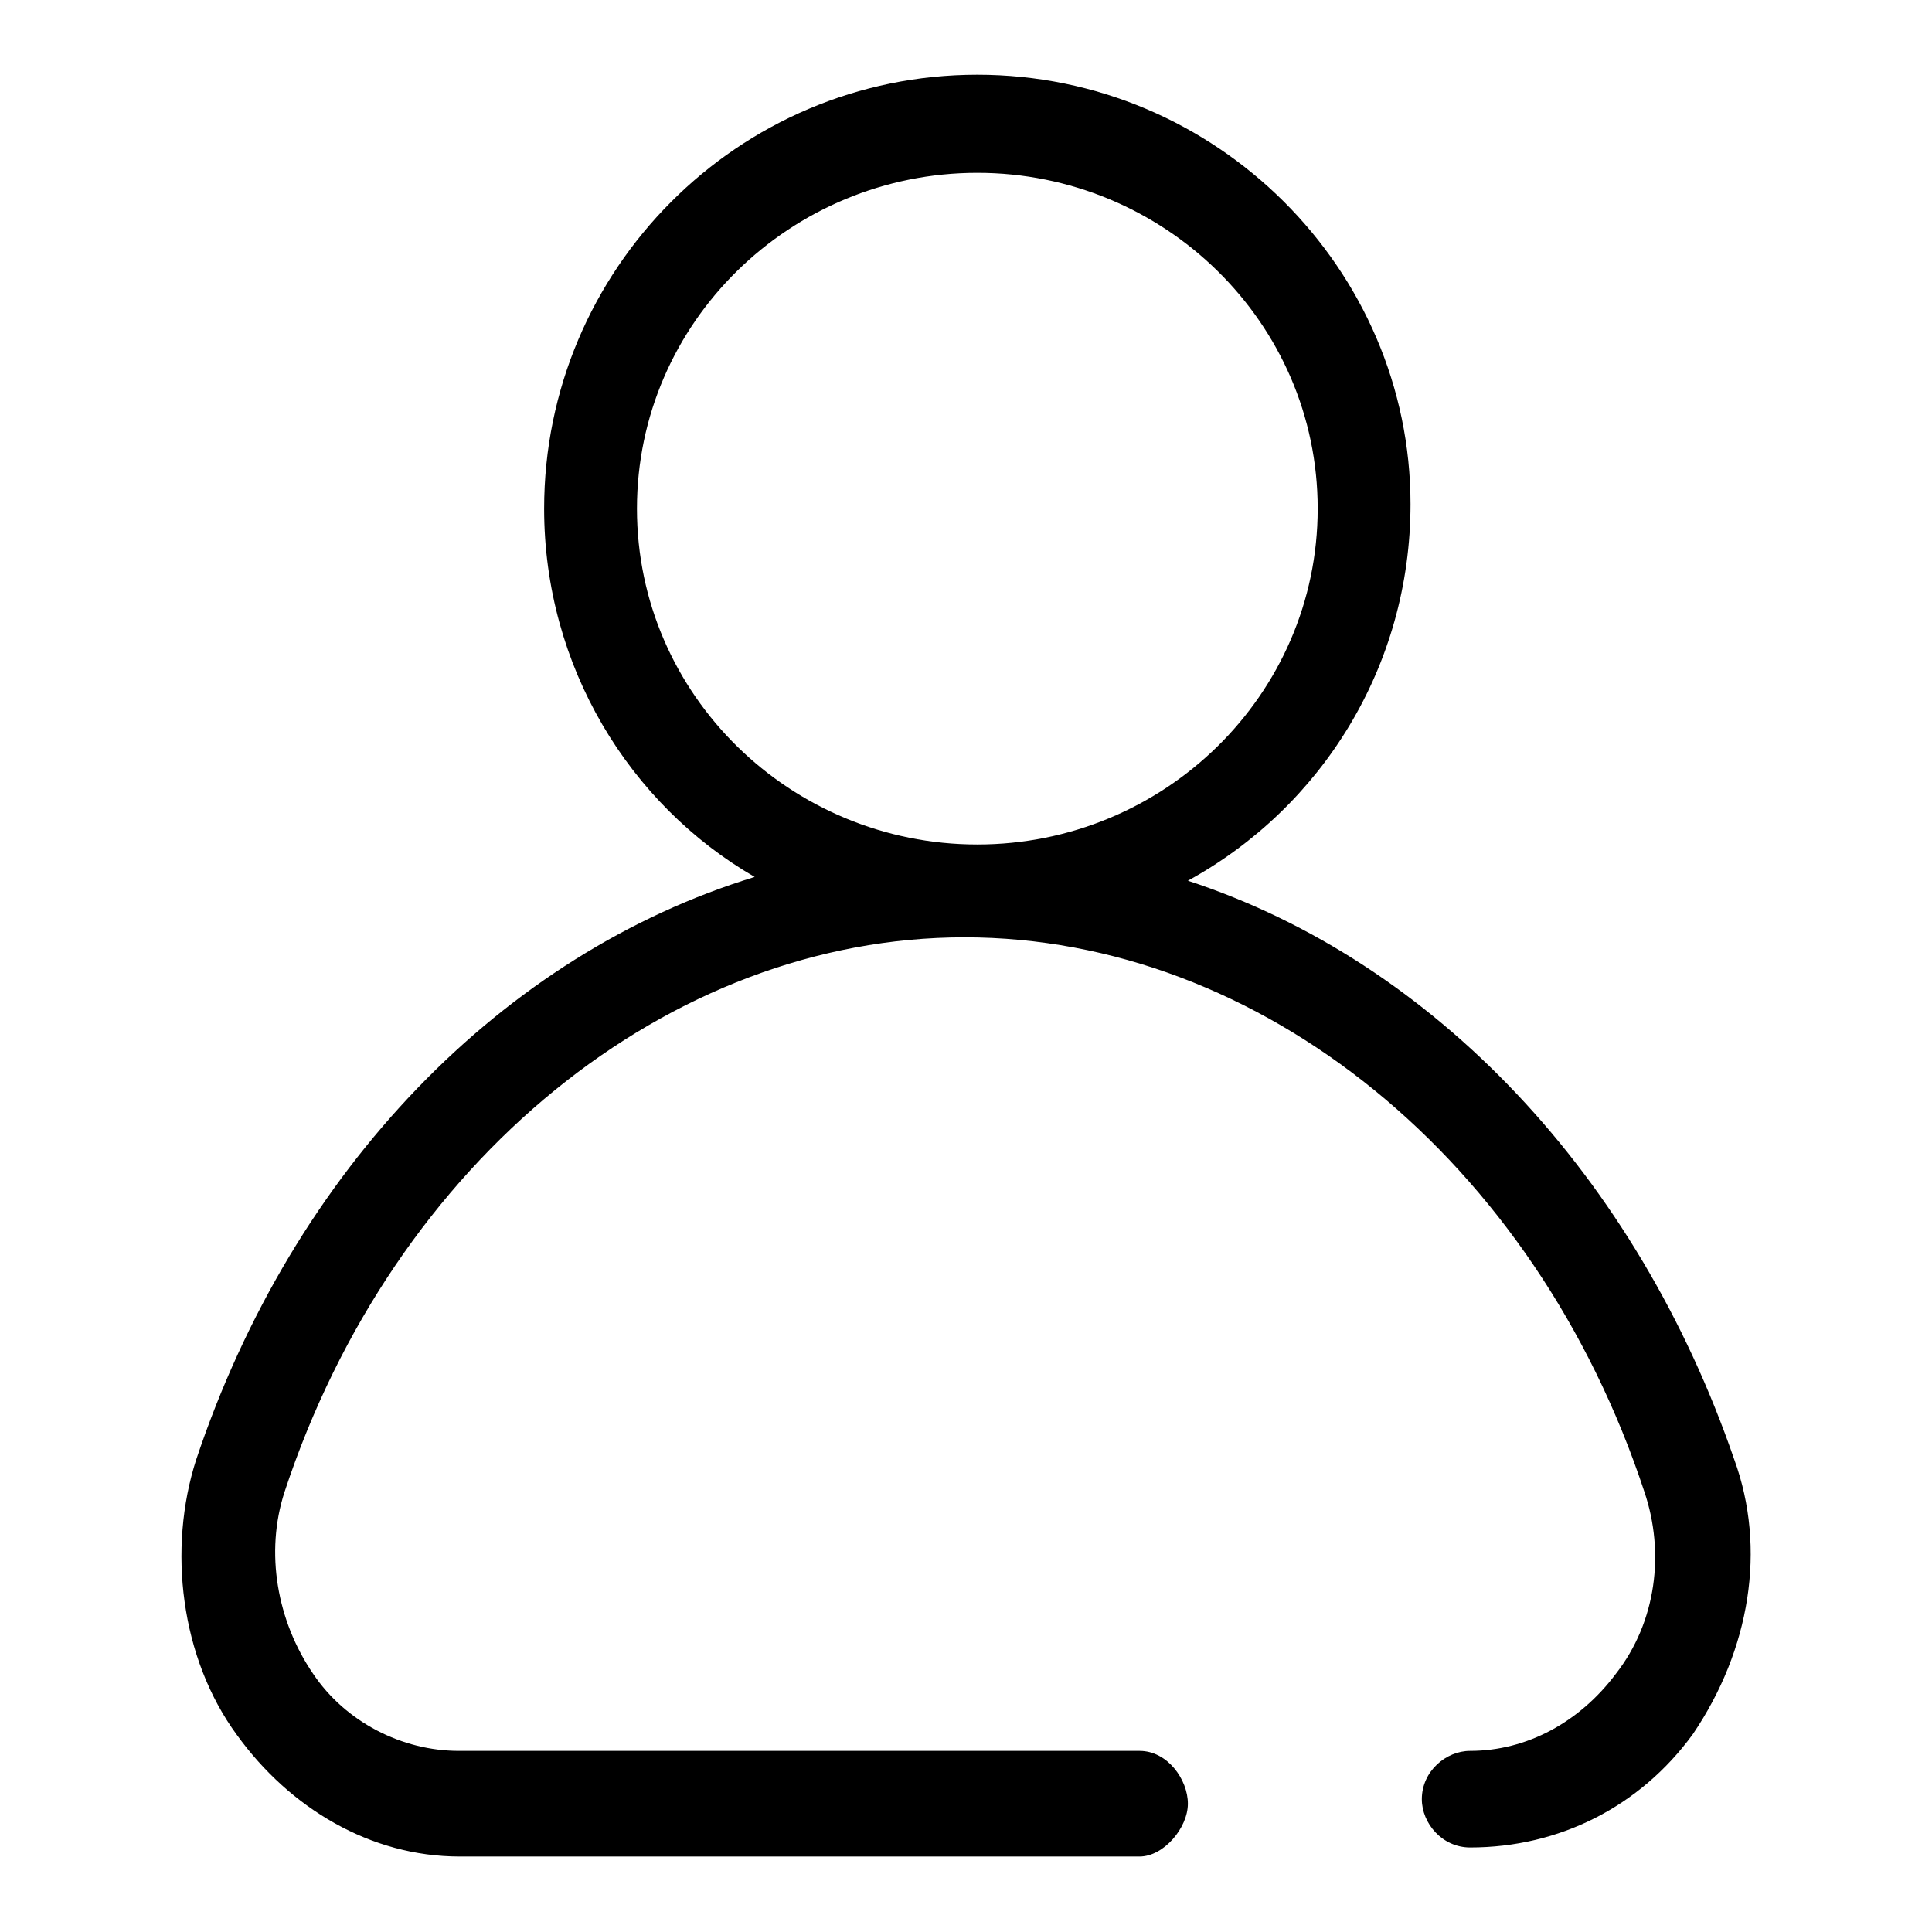 <?xml version="1.0" encoding="utf-8"?>
<!-- Svg Vector Icons : http://www.onlinewebfonts.com/icon -->
<!DOCTYPE svg PUBLIC "-//W3C//DTD SVG 1.1//EN" "http://www.w3.org/Graphics/SVG/1.1/DTD/svg11.dtd">
<svg version="1.1" xmlns="http://www.w3.org/2000/svg" xmlns:xlink="http://www.w3.org/1999/xlink" x="0px" y="0px" viewBox="0 0 256 256" enable-background="new 0 0 256 256" xml:space="preserve">
<g> <path fill="#000000" d="M229.8,193.4c-12.9-37.5-39.7-66-72.4-76.7c17.7-9.7,29.5-28.4,29.5-49.9c0-31.1-25.7-56.9-57.4-56.9 S72.1,35.7,72.1,67.4c0,20.9,11.3,39.2,27.9,48.8c-33.3,10.2-61.1,38.6-74,77.2c-3.8,11.8-2.1,26.3,5.4,36.5 c7,9.7,17.7,16.1,29.5,16.1h90.1c3.2,0,6.4-3.8,6.4-7c0-3.2-2.7-7-6.4-7H60.8c-7.5,0-15-3.8-19.3-10.2c-4.8-7-6.4-16.1-3.8-24.1 c14.5-44,51-73.5,90.1-73.5c39.2,0,75.6,29.5,90.1,73.5c2.7,8,1.6,17.2-3.8,24.1c-4.8,6.4-11.8,10.2-19.3,10.2 c-3.2,0-6.4,2.7-6.4,6.4c0,3.2,2.7,6.4,6.4,6.4c11.8,0,22.5-5.4,29.5-15C231.9,218.6,234.1,205.2,229.8,193.4z M84.4,67.4 c0-24.7,20.4-44.5,45.1-44.5s45.1,19.8,45.1,44.5s-20.4,44.5-45.1,44.5S84.4,92.1,84.4,67.4z"/></g>
</svg>